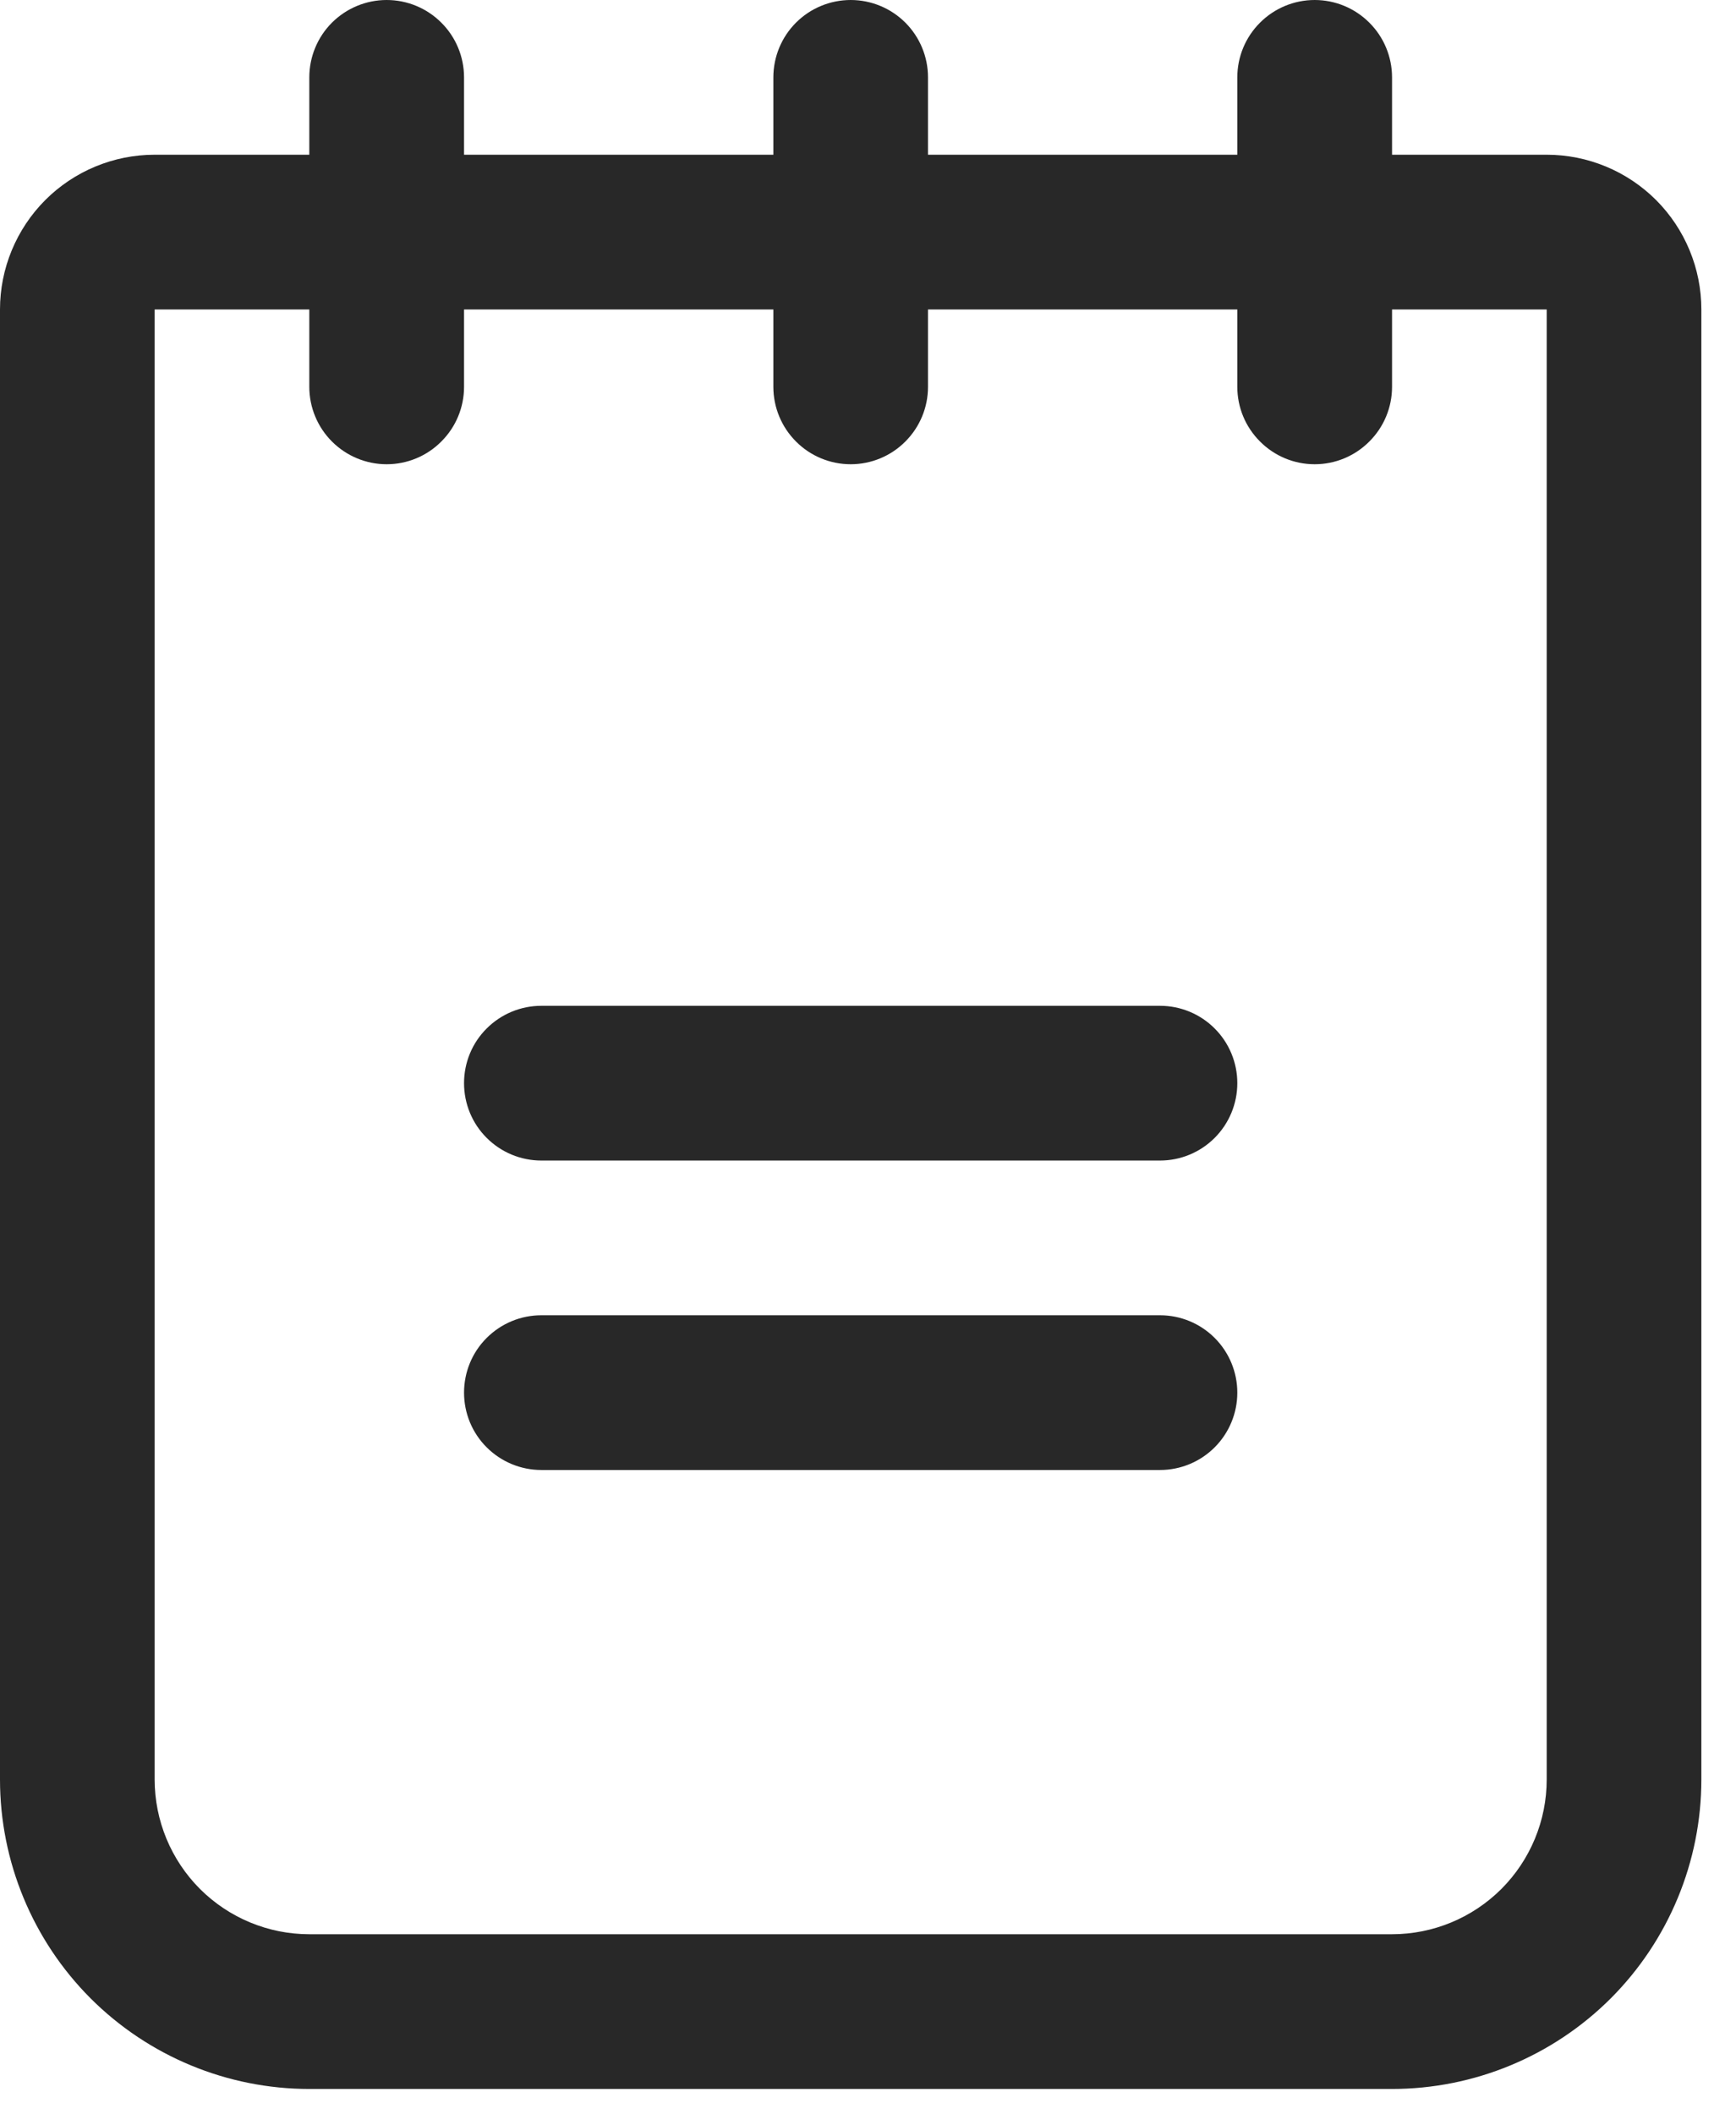<?xml version="1.0" encoding="utf-8"?>
<svg xmlns="http://www.w3.org/2000/svg" fill="none" height="100%" overflow="visible" preserveAspectRatio="none" style="display: block;" viewBox="0 0 23 28" width="100%">
<path d="M16.393 14.344C16.393 14.616 16.285 14.877 16.093 15.069C15.901 15.261 15.641 15.369 15.369 15.369H7.172C6.9 15.369 6.64 15.261 6.448 15.069C6.255 14.877 6.148 14.616 6.148 14.344C6.148 14.072 6.255 13.812 6.448 13.62C6.64 13.428 6.9 13.32 7.172 13.32H15.369C15.641 13.32 15.901 13.428 16.093 13.62C16.285 13.812 16.393 14.072 16.393 14.344ZM15.369 17.418H7.172C6.9 17.418 6.64 17.526 6.448 17.718C6.255 17.91 6.148 18.171 6.148 18.443C6.148 18.714 6.255 18.975 6.448 19.167C6.64 19.359 6.9 19.467 7.172 19.467H15.369C15.641 19.467 15.901 19.359 16.093 19.167C16.285 18.975 16.393 18.714 16.393 18.443C16.393 18.171 16.285 17.91 16.093 17.718C15.901 17.526 15.641 17.418 15.369 17.418ZM22.541 4.098V23.566C22.541 24.652 22.109 25.695 21.341 26.464C20.572 27.232 19.53 27.664 18.443 27.664H4.098C3.011 27.664 1.969 27.232 1.2 26.464C0.432 25.695 0 24.652 0 23.566V4.098C0 3.555 0.216 3.034 0.6 2.649C0.984 2.265 1.506 2.049 2.049 2.049H4.098V1.025C4.098 0.753 4.206 0.492 4.398 0.3C4.591 0.108 4.851 0 5.123 0C5.395 0 5.655 0.108 5.847 0.3C6.04 0.492 6.148 0.753 6.148 1.025V2.049H10.246V1.025C10.246 0.753 10.354 0.492 10.546 0.3C10.738 0.108 10.999 0 11.271 0C11.542 0 11.803 0.108 11.995 0.3C12.187 0.492 12.295 0.753 12.295 1.025V2.049H16.393V1.025C16.393 0.753 16.501 0.492 16.694 0.3C16.886 0.108 17.146 0 17.418 0C17.69 0 17.95 0.108 18.142 0.3C18.335 0.492 18.443 0.753 18.443 1.025V2.049H20.492C21.035 2.049 21.556 2.265 21.941 2.649C22.325 3.034 22.541 3.555 22.541 4.098ZM20.492 4.098H18.443V5.123C18.443 5.395 18.335 5.655 18.142 5.847C17.95 6.04 17.69 6.148 17.418 6.148C17.146 6.148 16.886 6.04 16.694 5.847C16.501 5.655 16.393 5.395 16.393 5.123V4.098H12.295V5.123C12.295 5.395 12.187 5.655 11.995 5.847C11.803 6.04 11.542 6.148 11.271 6.148C10.999 6.148 10.738 6.04 10.546 5.847C10.354 5.655 10.246 5.395 10.246 5.123V4.098H6.148V5.123C6.148 5.395 6.04 5.655 5.847 5.847C5.655 6.04 5.395 6.148 5.123 6.148C4.851 6.148 4.591 6.04 4.398 5.847C4.206 5.655 4.098 5.395 4.098 5.123V4.098H2.049V23.566C2.049 24.109 2.265 24.63 2.649 25.015C3.034 25.399 3.555 25.615 4.098 25.615H18.443C18.986 25.615 19.507 25.399 19.892 25.015C20.276 24.63 20.492 24.109 20.492 23.566V4.098Z" fill="#282828" id="Vector"/>
</svg>